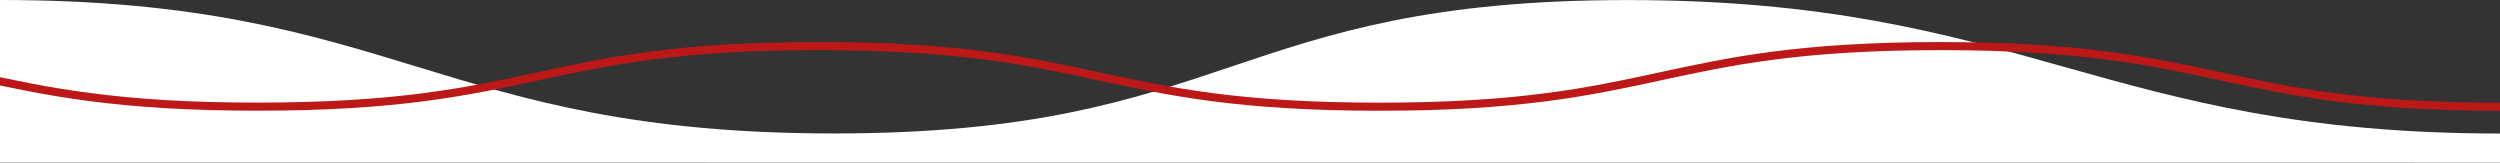 <?xml version="1.0" encoding="utf-8"?>
<!-- Generator: Adobe Illustrator 24.1.0, SVG Export Plug-In . SVG Version: 6.00 Build 0)  -->
<svg version="1.1" id="Laag_1" xmlns="http://www.w3.org/2000/svg" xmlns:xlink="http://www.w3.org/1999/xlink" x="0px" y="0px"
	 viewBox="0 0 1555 101.16" style="enable-background:new 0 0 1555 101.16;" xml:space="preserve">
<rect x="0" y="0" width="1555" height="101.16" fill="#333333" stroke="none"/>
<style type="text/css">
	.st0{fill:#FFFFFF;}
	.st1{fill:none;stroke:#BC1818;stroke-width:5.031;stroke-miterlimit:10;}
</style>
<path class="st0" d="M1555,83.05c-246.82-0.01-295.8-83-542.61-83.01S765.57,83.02,518.75,83.01C271.94,83,246.82,0.01,0,0v101.1
	l1555,0.06V83.05z"/>
<g>
	<path class="st1" d="M-189,28.61c174.5,0.01,174.5,37.72,349,37.73c174.5,0.01,174.5-37.71,349-37.7
		c174.5,0.01,174.5,37.72,349,37.73c174.5,0.01,174.5-37.71,349-37.7s174.5,37.72,349,37.73"/>
</g>
</svg>
